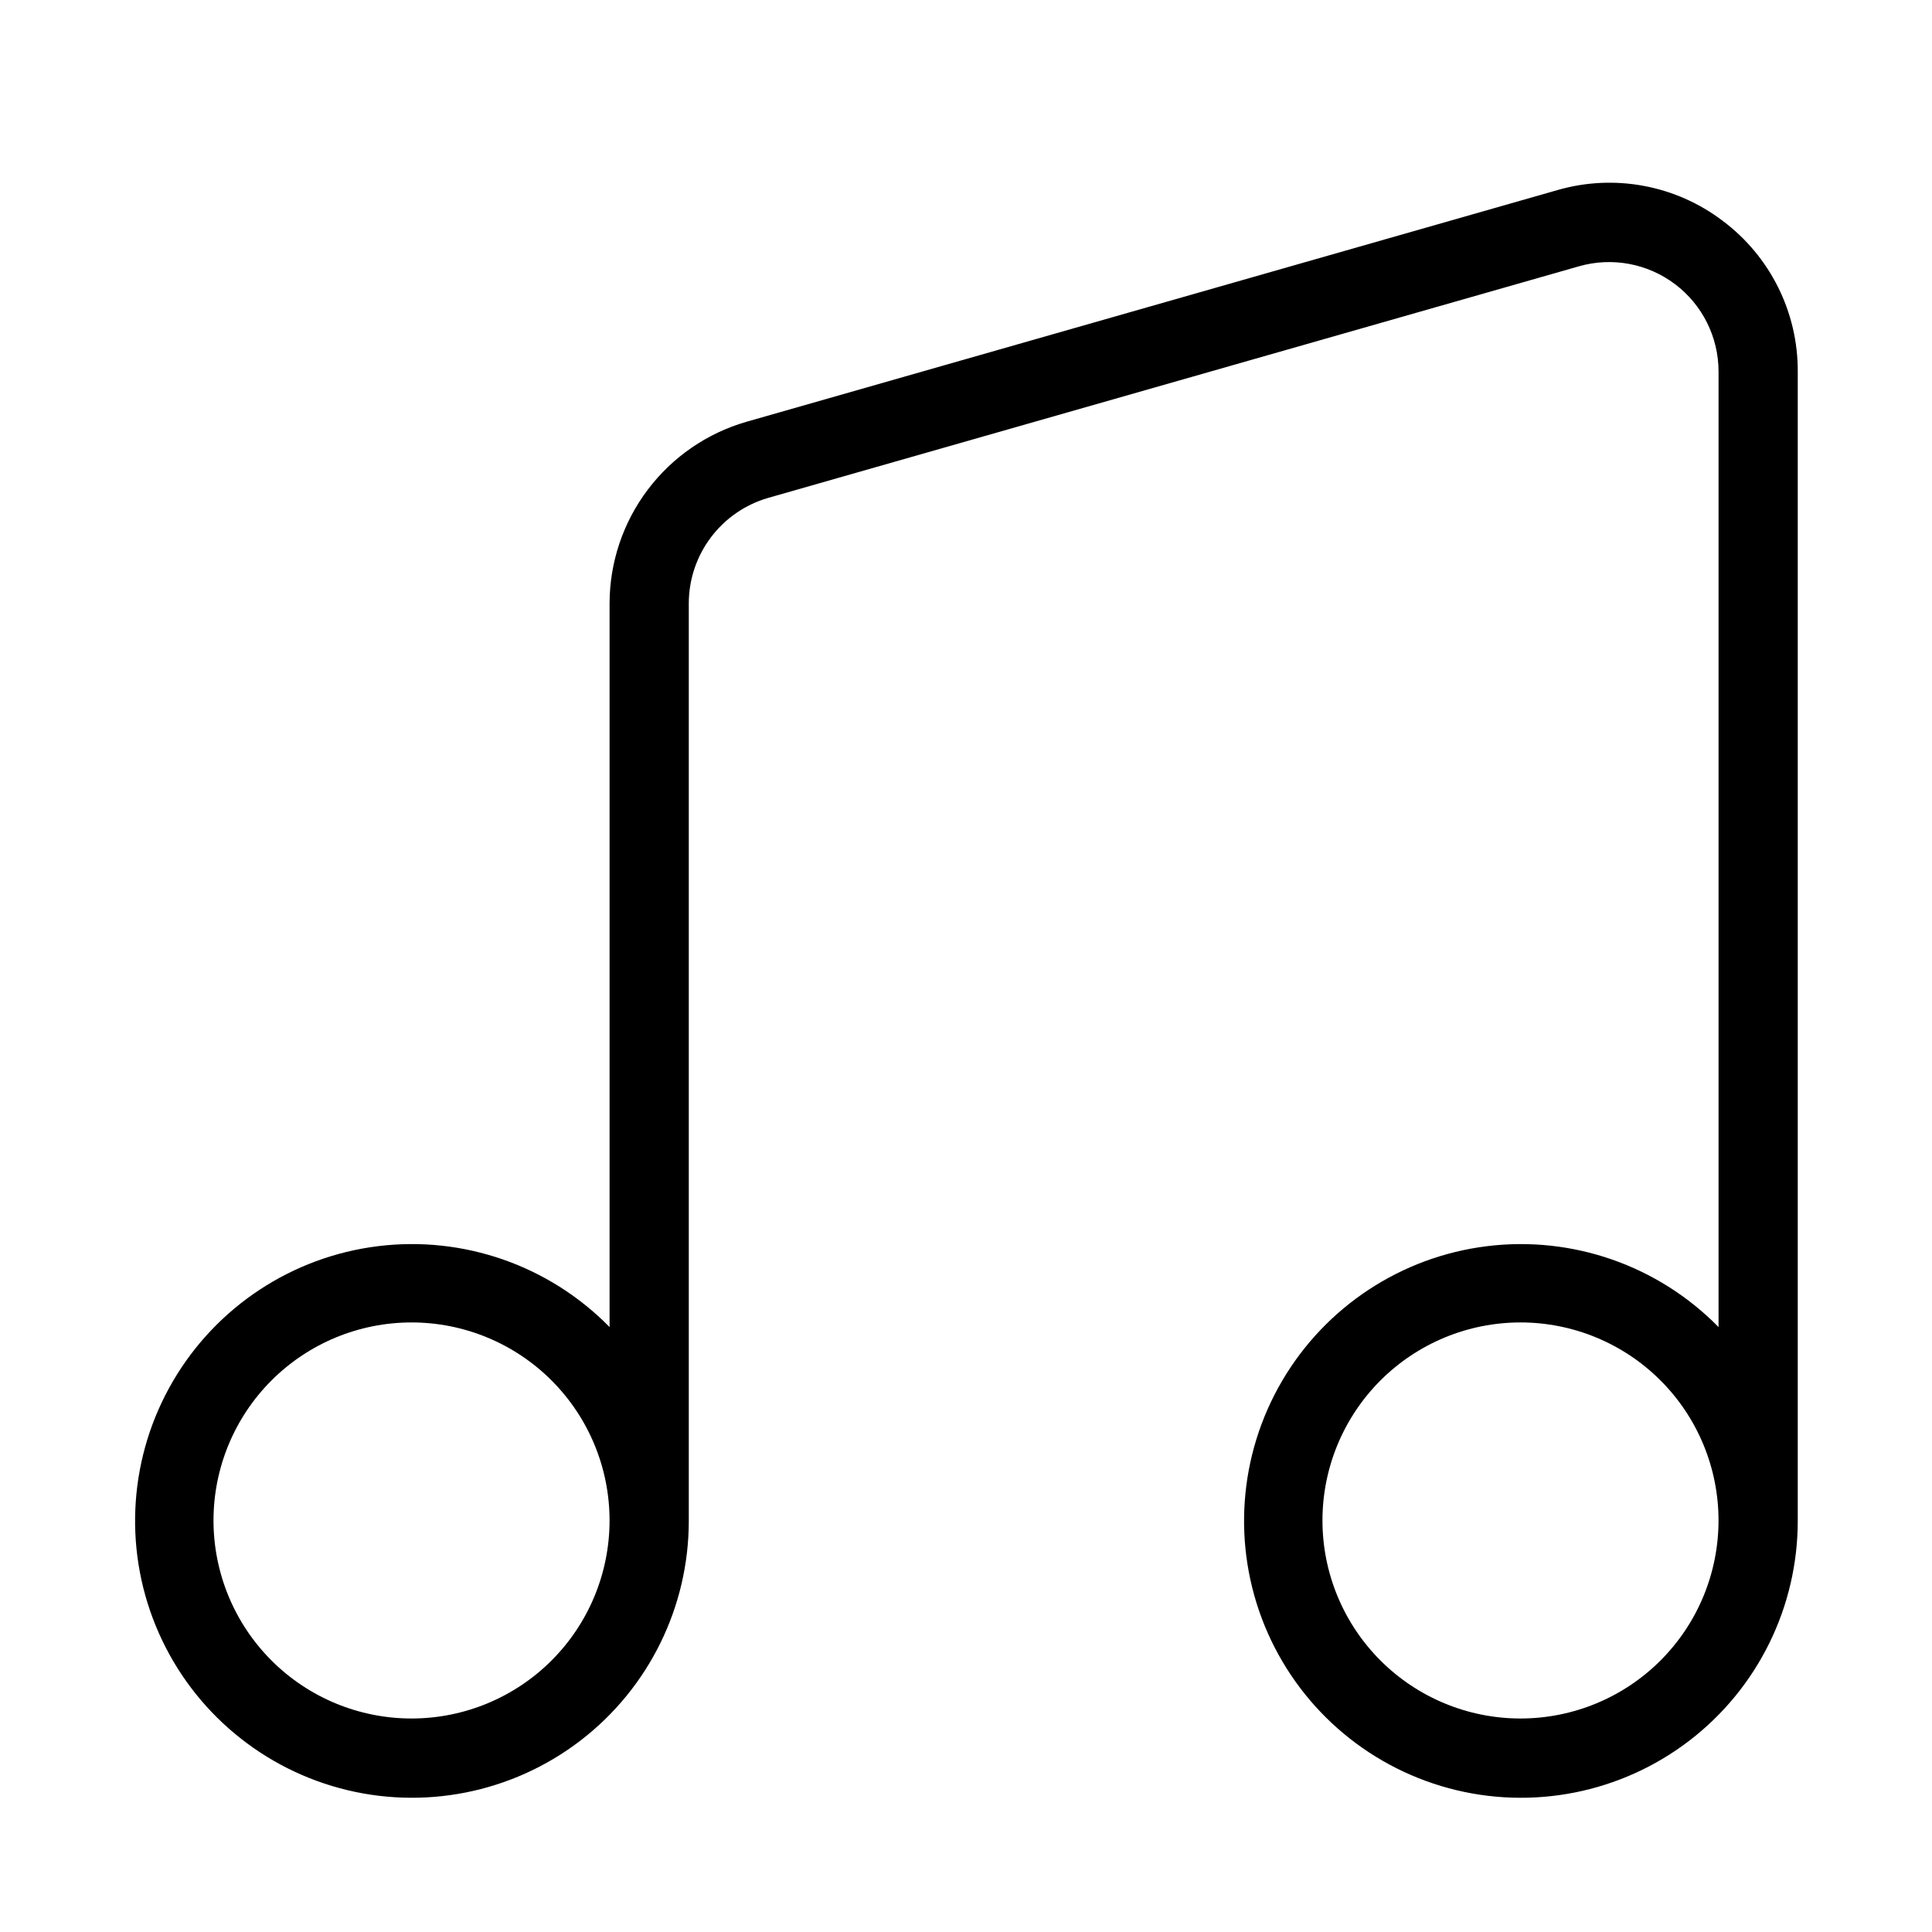 <?xml version="1.0" encoding="UTF-8"?>
<!-- Uploaded to: ICON Repo, www.iconrepo.com, Generator: ICON Repo Mixer Tools -->
<svg fill="#000000" width="800px" height="800px" version="1.1" viewBox="144 144 512 512" xmlns="http://www.w3.org/2000/svg">
 <path d="m600.54 202.53c-12.5-9.496-28.754-12.516-43.832-8.145l-214.91 61.398c-10.43 3.012-19.598 9.324-26.133 17.988-6.539 8.66-10.09 19.211-10.121 30.062v191.85c-16.008-16.316-38.703-24.242-61.387-21.434-22.684 2.809-42.766 16.027-54.309 35.754-11.547 19.727-13.238 43.707-4.574 64.859 8.66 21.152 26.688 37.059 48.75 43.023 22.066 5.965 45.652 1.305 63.789-12.605 18.137-13.91 28.758-35.477 28.723-58.336v-243.11c0.02-6.289 2.078-12.402 5.859-17.426 3.785-5.027 9.094-8.691 15.133-10.449l214.96-61.402c8.746-2.488 18.152-0.73 25.41 4.746 7.258 5.477 11.527 14.039 11.535 23.133v253.25c-16.004-16.316-38.703-24.242-61.387-21.434s-42.762 16.027-54.309 35.754c-11.543 19.727-13.234 43.707-4.574 64.859 8.664 21.152 26.688 37.059 48.754 43.023 22.066 5.965 45.648 1.305 63.789-12.605 18.137-13.91 28.754-35.477 28.719-58.336v-304.51c0.059-15.699-7.312-30.5-19.879-39.906zm-347.48 396.89c-13.918 0-27.27-5.527-37.109-15.371-9.844-9.84-15.371-23.188-15.371-37.109 0-13.918 5.527-27.266 15.371-37.109 9.84-9.84 23.191-15.371 37.109-15.371 13.918 0 27.266 5.531 37.109 15.371 9.84 9.844 15.371 23.191 15.371 37.109 0 13.922-5.531 27.27-15.371 37.109-9.844 9.844-23.191 15.371-37.109 15.371zm293.89 0h-0.004c-13.918 0-27.266-5.527-37.109-15.371-9.84-9.84-15.371-23.188-15.371-37.109 0-13.918 5.531-27.266 15.371-37.109 9.844-9.84 23.191-15.371 37.109-15.371 13.922 0 27.27 5.531 37.109 15.371 9.844 9.844 15.371 23.191 15.371 37.109 0 13.922-5.527 27.27-15.371 37.109-9.84 9.844-23.188 15.371-37.109 15.371z"/>
</svg>